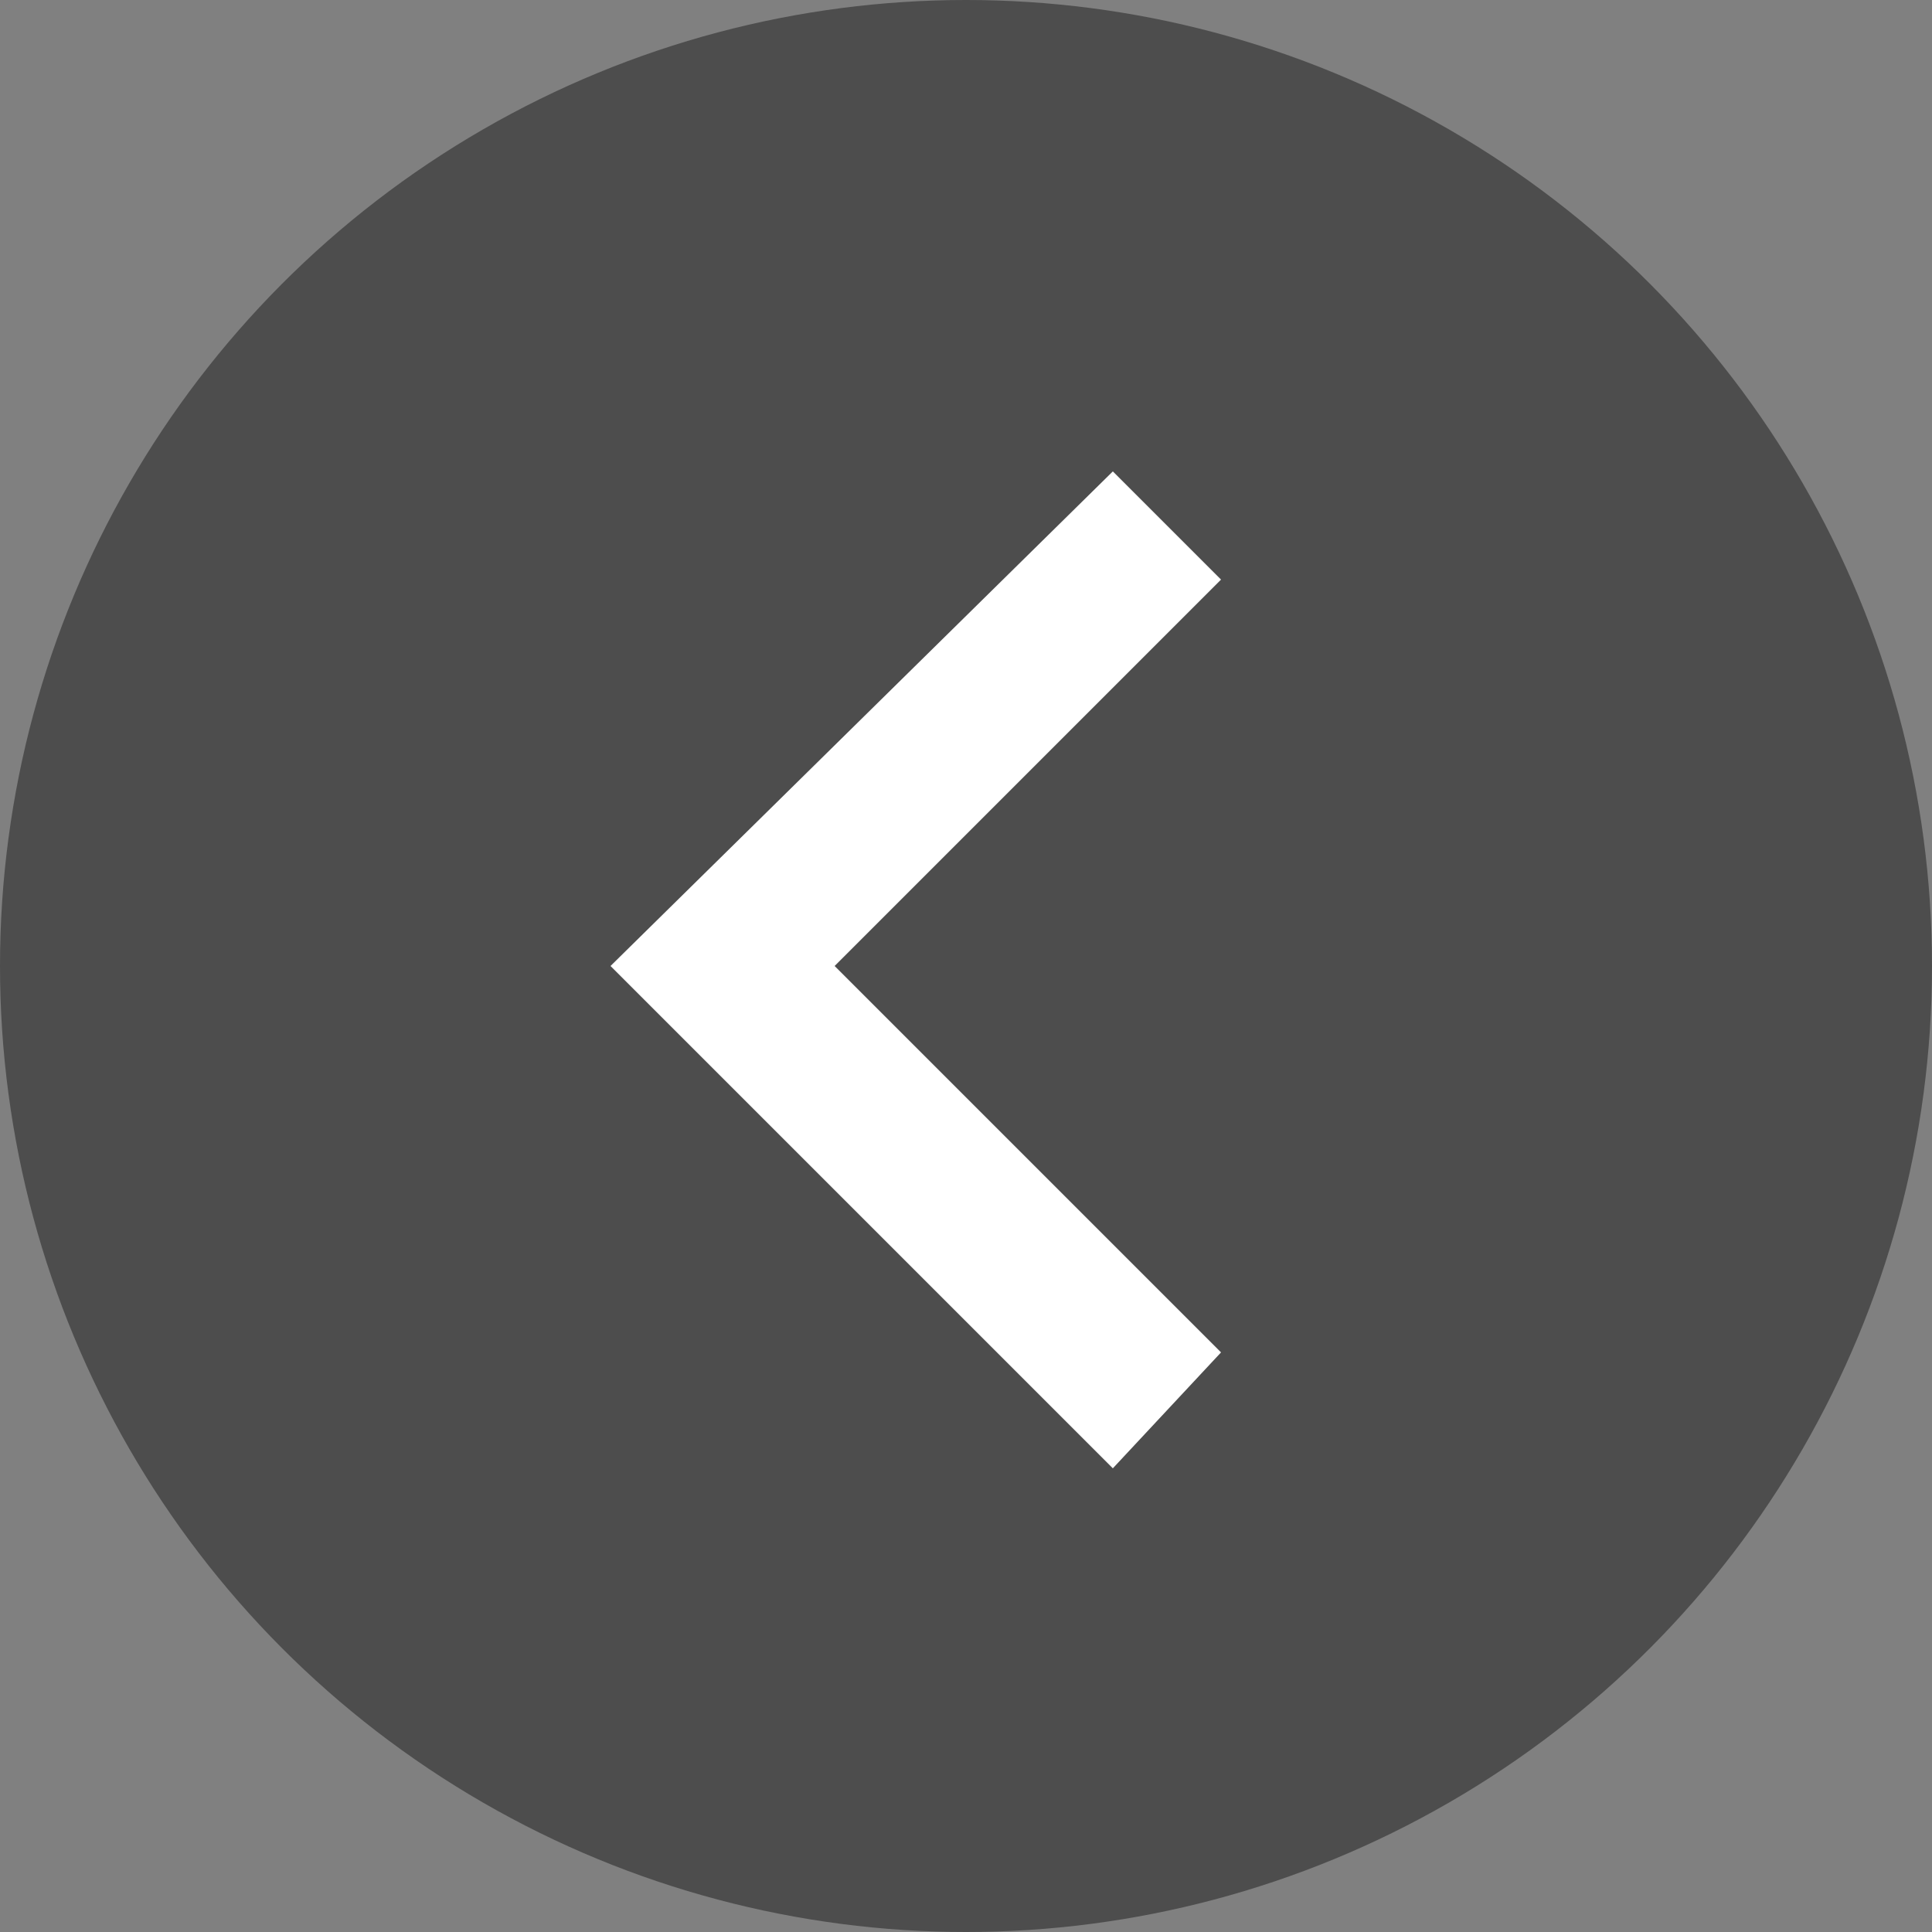 <svg version="1.1" xmlns="http://www.w3.org/2000/svg" xmlns:xlink="http://www.w3.org/1999/xlink" x="0px"
	 y="0px" viewBox="0 0 25 25" style="enable-background:new 0 0 25 25;" xml:space="preserve">
<rect x="0" y="0" width="25" height="25" fill="#808080" stroke="none"/>
<style type="text/css">
	.st0{fill:#4D4D4D;}
	.st1{fill:#FFFFFF;}
</style>
<g>
	<circle class="st0" cx="12.5" cy="12.5" r="12.5"/>
	<polygon class="st1" points="14.4,19 7.9,12.5 14.4,6.1 15.8,7.5 10.8,12.5 15.8,17.5 	"/>
</g>
</svg>
